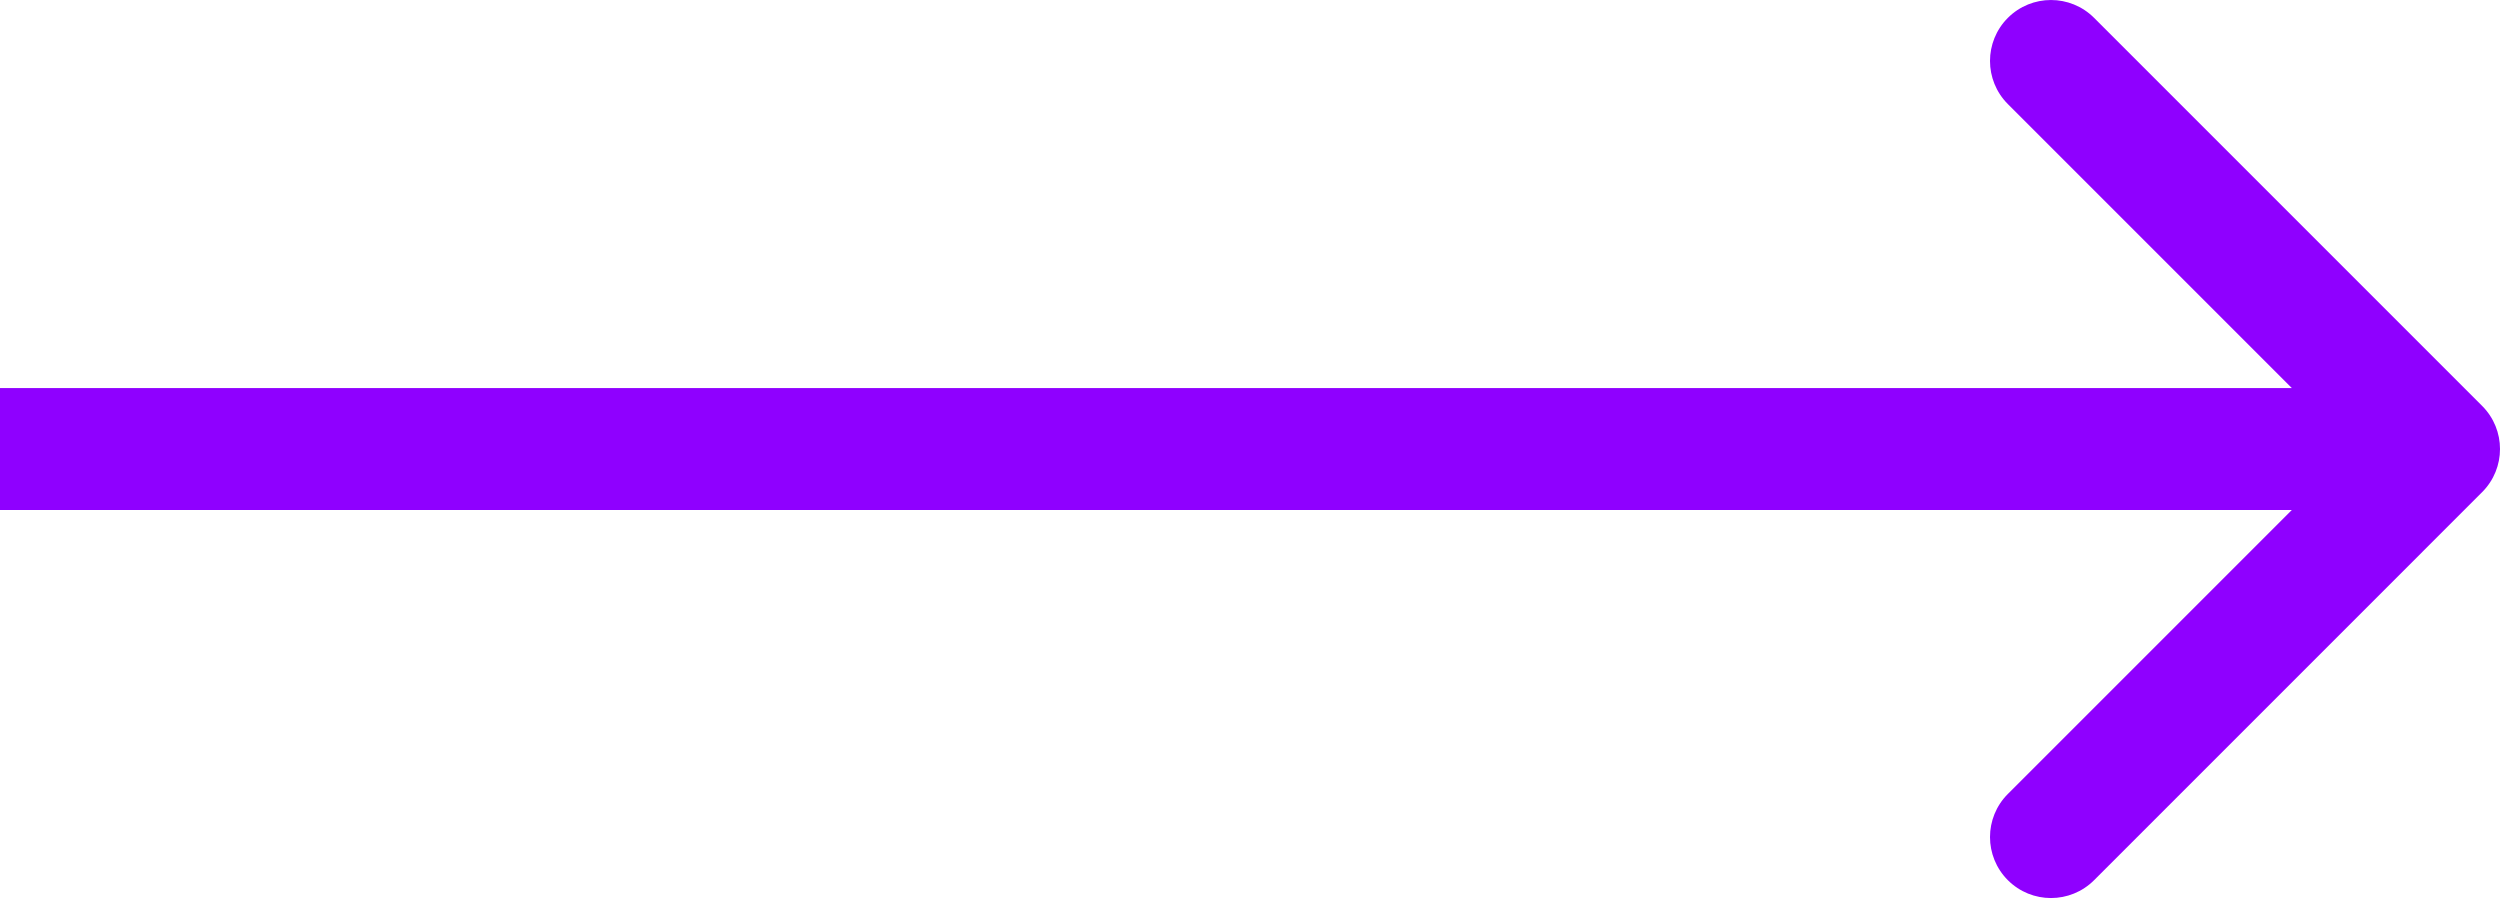 <?xml version="1.0" encoding="UTF-8"?> <svg xmlns="http://www.w3.org/2000/svg" width="164" height="59" viewBox="0 0 164 59" fill="none"> <path d="M162.828 32.284C164.391 30.722 164.391 28.189 162.828 26.627L137.373 1.172C135.81 -0.39 133.278 -0.39 131.716 1.172C130.154 2.734 130.154 5.266 131.716 6.828L154.343 29.456L131.716 52.083C130.154 53.645 130.154 56.178 131.716 57.74C133.278 59.302 135.81 59.302 137.373 57.74L162.828 32.284ZM0 33.456H160V25.456H0V33.456Z" fill="#8F00FF"></path> </svg> 